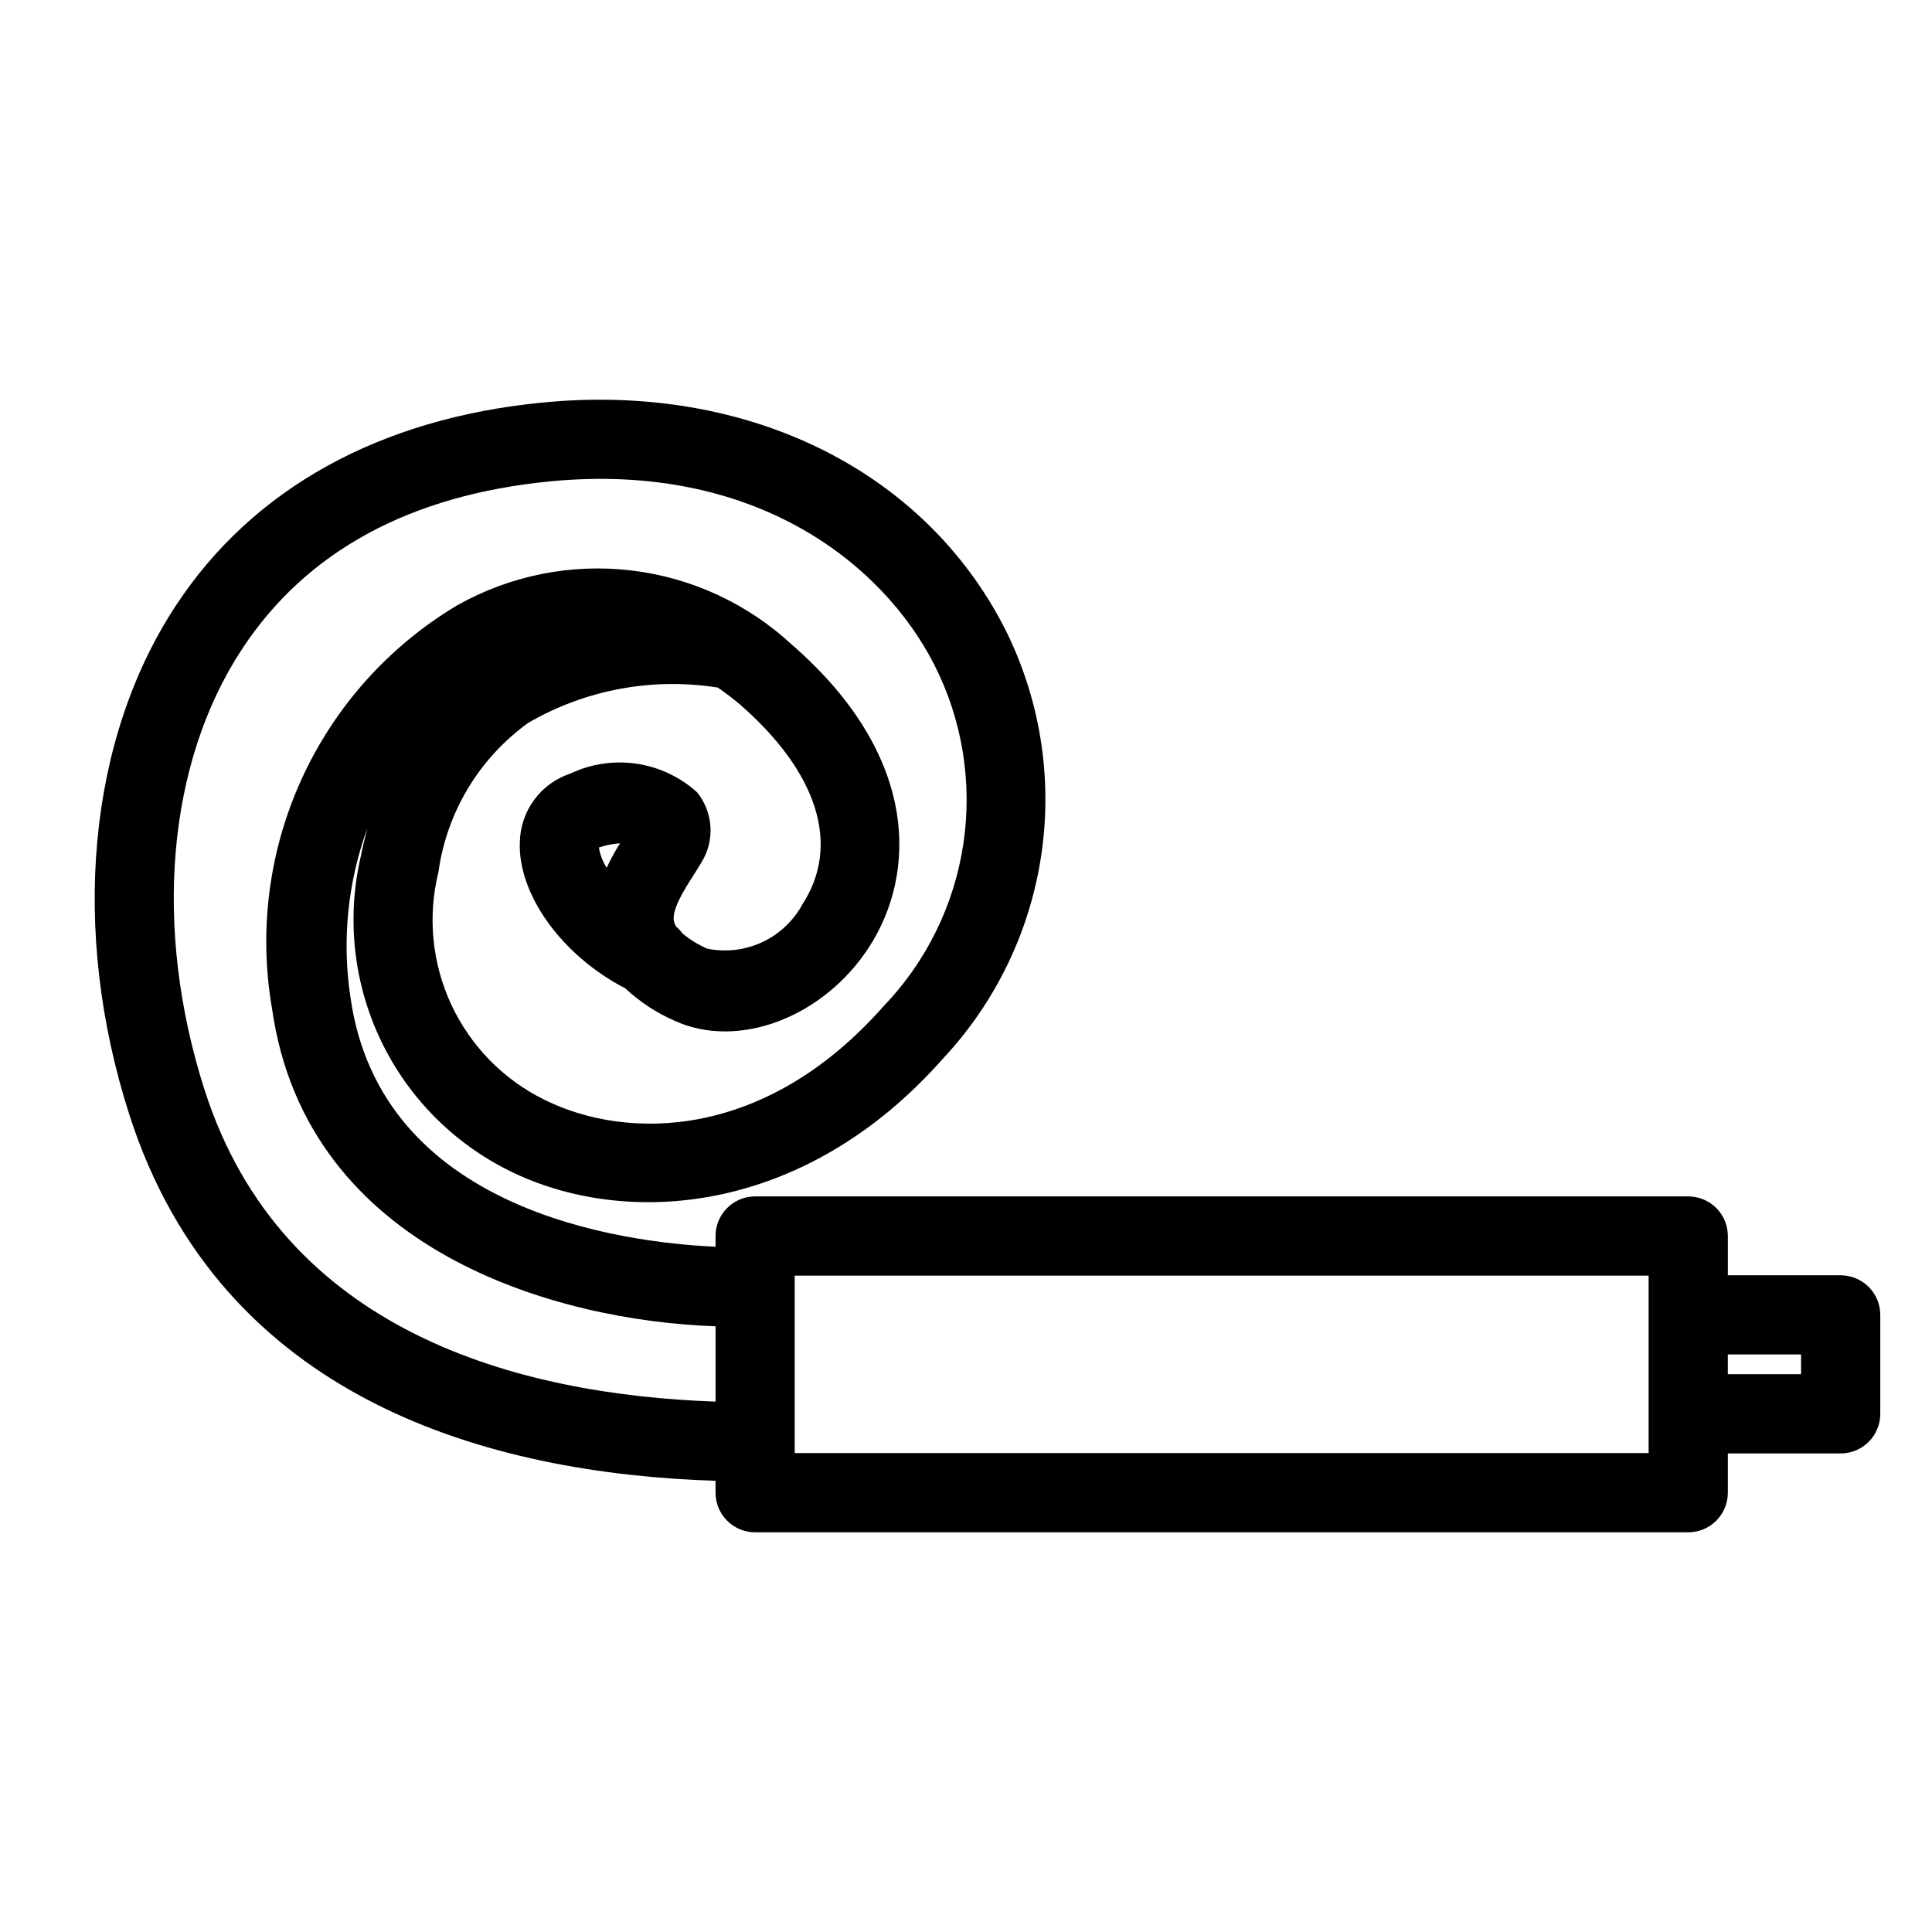<?xml version="1.0" encoding="UTF-8"?>
<!-- Uploaded to: SVG Repo, www.svgrepo.com, Generator: SVG Repo Mixer Tools -->
<svg fill="#000000" width="800px" height="800px" version="1.1" viewBox="144 144 512 512" xmlns="http://www.w3.org/2000/svg">
 <path d="m631.8 481.96h-29.902v-10.402c0.004-2.785-1.102-5.457-3.07-7.426s-4.641-3.074-7.426-3.07h-247.28c-2.785-0.004-5.453 1.102-7.422 3.07s-3.074 4.641-3.074 7.426v2.84c-25.133-1.152-88.688-9.629-96.73-65.969-2.32-15.176-0.766-30.688 4.527-45.098-0.68 2.508-1.309 5.059-1.828 7.715h-0.004c-3.766 16.301-1.914 33.402 5.262 48.52 7.172 15.117 19.242 27.367 34.254 34.762 30.637 15.129 77.98 11.82 114.69-29.676 14.102-15.023 23.246-34.016 26.203-54.41 2.957-20.391-0.422-41.199-9.68-59.609-21.516-42.188-68.418-65.242-122.46-59.961-43.195 4.172-76.812 22.754-97.211 53.742-23.434 35.594-28.066 86.035-12.395 134.92 24.316 75.895 95.75 95.172 155.37 97.094v3.152c0 2.781 1.105 5.453 3.074 7.422s4.637 3.074 7.422 3.074h247.28c2.785 0 5.457-1.105 7.426-3.074s3.074-4.641 3.07-7.422v-10.402l29.902-0.004c2.781 0.004 5.453-1.102 7.422-3.07s3.074-4.641 3.074-7.426v-26.219c0-2.781-1.105-5.453-3.074-7.422s-4.641-3.074-7.422-3.074zm-433.56-49.035c-13.746-42.895-10.035-86.633 9.941-116.97 17.023-25.859 44.504-40.797 81.684-44.395 54.129-5.207 88.016 21.688 101.74 48.617 7.434 14.633 10.121 31.219 7.695 47.453-2.426 16.23-9.848 31.305-21.234 43.125-31.363 35.477-67.895 35.508-89.668 24.754-10.902-5.328-19.648-14.23-24.781-25.227s-6.34-23.418-3.426-35.195c2.207-15.887 10.82-30.18 23.84-39.547 15.156-8.777 32.871-12.074 50.168-9.328 2.035 1.379 3.992 2.871 5.871 4.461 20.664 17.988 26.73 37.258 16.645 52.879-2.375 4.422-6.109 7.961-10.648 10.098-4.539 2.137-9.645 2.758-14.566 1.773-2.402-1.023-4.644-2.391-6.652-4.059-0.469-0.656-1.012-1.258-1.621-1.785-0.238-0.355-0.43-0.742-0.562-1.148-0.902-3.066 2.695-8.691 5.074-12.414 0.77-1.211 1.477-2.328 2.059-3.332v0.004c1.809-2.848 2.676-6.188 2.481-9.551-0.195-3.367-1.449-6.582-3.574-9.199-4.481-4.043-10.062-6.672-16.035-7.547-5.973-0.879-12.07 0.031-17.523 2.617-3.816 1.262-7.144 3.668-9.539 6.894-2.394 3.227-3.734 7.109-3.84 11.125-0.656 13.918 11.223 30.289 27.93 38.887l0.004 0.004c3.828 3.578 8.234 6.481 13.039 8.578 16.832 7.75 39.535-0.852 51.609-19.559 12.445-19.27 13.59-50.43-20.5-80.105l-0.004 0.004c-11.77-10.914-26.707-17.801-42.648-19.672s-32.062 1.371-46.043 9.258c-18.043 10.773-32.387 26.766-41.145 45.867-8.758 19.102-11.512 40.41-7.902 61.113 9.188 64.285 75.633 82.664 117.52 84.078v19.961c-52.566-1.852-114.87-18.492-135.38-82.516zm110.07-65.457h0.004c-1.312 2.094-2.492 4.262-3.539 6.5-1.047-1.633-1.75-3.461-2.059-5.371 1.812-0.602 3.691-0.98 5.598-1.129zm272.59 161.61h-226.29v-47.027h226.29zm40.398-20.902h-19.406v-5.227h19.406z"/>
</svg>